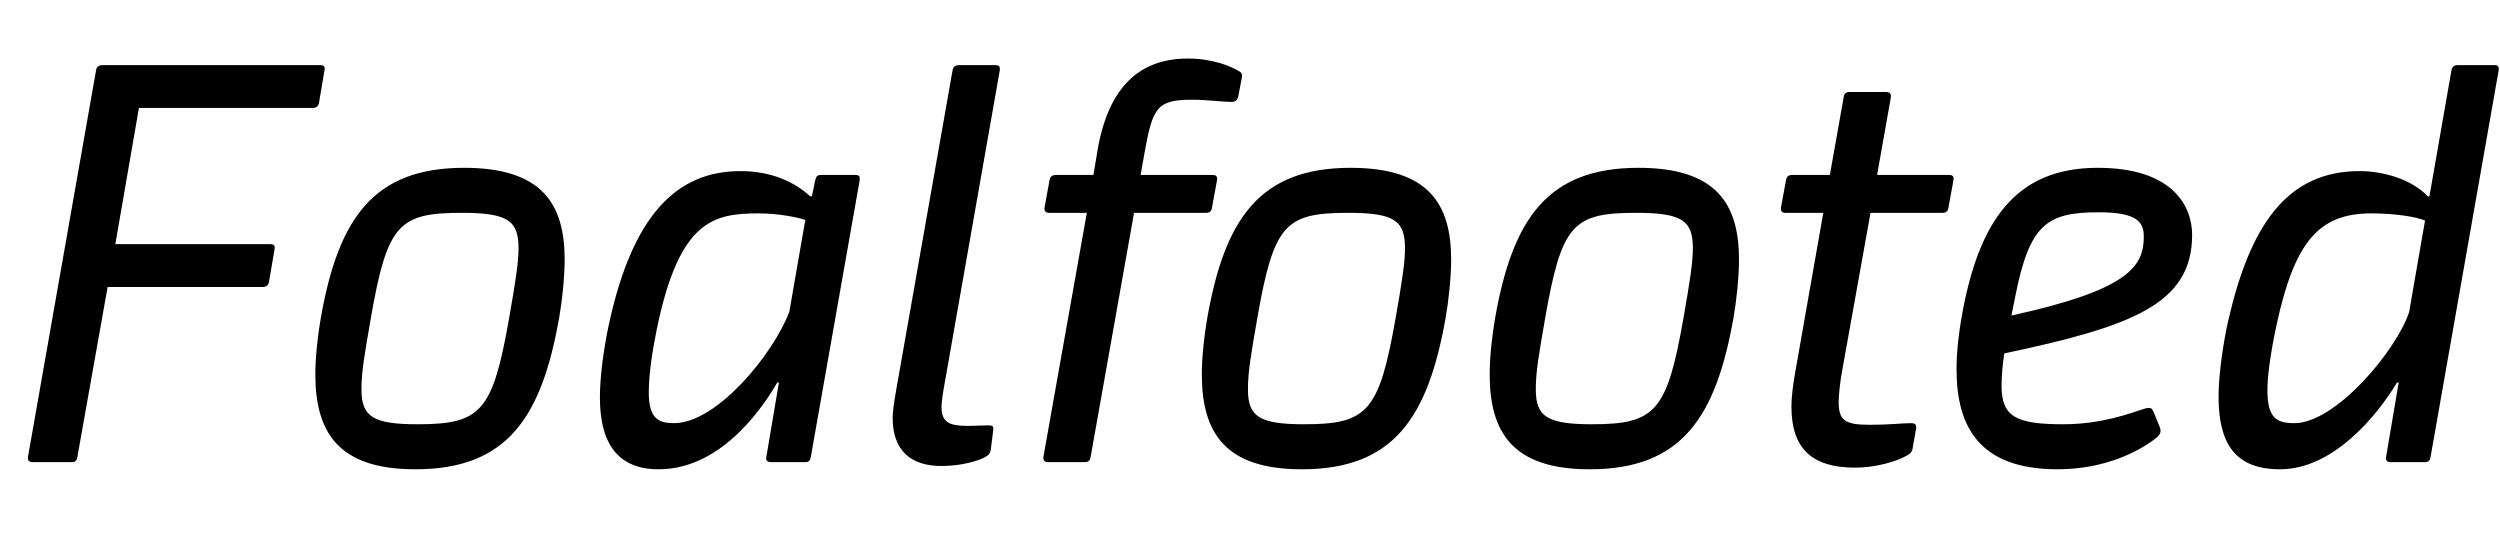 <svg   viewBox="0 0 1343 291" fill="none" xmlns="http://www.w3.org/2000/svg">
<path d="M15.045 245.316L51.625 37.636C51.92 35.866 53.1 34.981 55.165 34.981H171.985C174.05 34.981 174.64 35.866 174.345 37.636L171.395 55.041C171.1 57.106 169.92 57.991 167.855 57.991H74.635L61.95 131.151H145.14C147.205 131.151 147.795 132.036 147.5 133.806L144.55 151.211C144.255 153.276 143.075 154.161 141.01 154.161H57.82L41.595 245.316C41.3 247.381 40.415 248.266 38.645 248.266H17.7C15.635 248.266 14.75 247.381 15.045 245.316ZM169.404 201.066C169.404 191.036 170.879 179.236 172.354 170.681C181.794 117.286 200.674 90.146 249.349 90.146C291.239 90.146 303.334 109.616 303.334 139.411C303.334 149.441 301.859 162.421 300.384 170.681C290.944 224.076 272.654 252.101 223.094 252.101C181.794 252.101 169.404 232.336 169.404 201.066ZM194.184 209.326C194.184 223.781 200.379 227.911 224.274 227.911C258.494 227.911 264.689 221.126 273.539 170.681C277.079 150.621 278.554 140.591 278.554 133.511C278.554 118.761 273.244 114.336 248.169 114.336C214.244 114.336 208.049 120.236 199.199 170.976C195.659 191.331 194.184 199.886 194.184 209.326ZM411.652 245.611L418.437 205.491H417.552C412.242 214.636 389.527 252.101 353.832 252.101C331.412 252.101 322.267 237.646 322.267 213.456C322.267 202.246 324.332 186.906 327.282 173.336C339.967 115.811 363.272 91.916 397.787 91.916C414.897 91.916 427.287 98.111 435.252 105.486H436.137L437.907 96.931C438.497 94.571 439.087 93.981 441.152 93.981H459.737C461.507 93.981 462.097 94.866 461.802 96.931L435.547 245.611C435.252 247.381 434.367 248.266 432.597 248.266H414.307C412.242 248.266 411.357 247.381 411.652 245.611ZM424.042 167.436L432.597 118.171C428.467 116.696 417.847 114.631 407.817 114.631C383.332 114.631 365.042 118.171 352.947 176.286C350.587 187.791 348.522 200.476 348.522 210.801C348.522 225.256 354.127 227.321 362.092 227.321C385.102 227.321 415.487 190.151 424.042 167.436ZM481.304 210.211L511.689 37.931C511.984 35.866 513.164 34.981 515.229 34.981H534.699C536.764 34.981 537.354 35.866 537.059 37.931L507.854 203.721C506.379 211.686 505.789 216.111 505.789 218.471C505.789 227.026 509.919 228.796 520.244 228.796C523.489 228.796 527.914 228.501 531.159 228.501C533.519 228.501 533.814 229.386 533.519 231.451L532.339 240.891C532.044 243.841 530.864 244.726 528.504 245.906C525.554 247.381 516.999 250.331 505.789 250.331C489.269 250.331 479.534 242.071 479.534 224.371C479.534 222.011 480.124 216.701 481.304 210.211ZM560.541 245.316L583.846 114.336H563.786C561.721 114.336 560.836 113.451 561.131 111.386L563.786 96.931C564.081 94.866 565.261 93.981 567.326 93.981H587.386L589.746 79.821C595.647 47.076 611.871 31.441 638.127 31.441C651.401 31.441 661.137 35.571 665.562 38.226C666.742 38.816 667.627 39.701 667.036 42.061L665.267 51.501C664.677 54.156 663.497 54.746 661.432 54.746C656.712 54.746 648.157 53.566 640.782 53.566C621.607 53.566 619.246 57.401 614.822 82.181L612.756 93.981H651.401C653.466 93.981 654.056 94.866 653.762 96.931L651.107 111.386C650.811 113.451 649.927 114.336 647.862 114.336H609.217L585.911 245.316C585.616 247.381 584.732 248.266 582.667 248.266H563.196C561.131 248.266 560.246 247.381 560.541 245.316ZM645.621 201.066C645.621 191.036 647.096 179.236 648.571 170.681C658.011 117.286 676.891 90.146 725.566 90.146C767.456 90.146 779.551 109.616 779.551 139.411C779.551 149.441 778.076 162.421 776.601 170.681C767.161 224.076 748.871 252.101 699.311 252.101C658.011 252.101 645.621 232.336 645.621 201.066ZM670.401 209.326C670.401 223.781 676.596 227.911 700.491 227.911C734.711 227.911 740.906 221.126 749.756 170.681C753.296 150.621 754.771 140.591 754.771 133.511C754.771 118.761 749.461 114.336 724.386 114.336C690.461 114.336 684.266 120.236 675.416 170.976C671.876 191.331 670.401 199.886 670.401 209.326ZM800.254 201.066C800.254 191.036 801.729 179.236 803.204 170.681C812.644 117.286 831.524 90.146 880.199 90.146C922.089 90.146 934.184 109.616 934.184 139.411C934.184 149.441 932.709 162.421 931.234 170.681C921.794 224.076 903.504 252.101 853.944 252.101C812.644 252.101 800.254 232.336 800.254 201.066ZM825.034 209.326C825.034 223.781 831.229 227.911 855.124 227.911C889.344 227.911 895.539 221.126 904.389 170.681C907.929 150.621 909.404 140.591 909.404 133.511C909.404 118.761 904.094 114.336 879.019 114.336C845.094 114.336 838.899 120.236 830.049 170.976C826.509 191.331 825.034 199.886 825.034 209.326ZM964.719 198.116L979.469 114.336H959.114C957.344 114.336 956.459 113.451 956.754 111.386L959.409 96.931C959.704 94.866 960.884 93.981 962.654 93.981H983.009L990.384 52.386C990.679 50.321 991.564 49.436 993.629 49.436H1013.1C1015.16 49.436 1016.05 50.321 1015.75 52.386L1008.38 93.981H1047.02C1049.09 93.981 1049.68 94.866 1049.38 96.931L1046.73 111.386C1046.43 113.451 1045.55 114.336 1043.48 114.336H1004.84L989.794 198.116C988.614 204.016 987.729 212.276 987.729 215.816C987.729 225.846 990.974 228.206 1004.54 228.206C1015.16 228.206 1021.95 227.321 1026.37 227.321C1028.73 227.321 1029.62 227.911 1029.32 230.271L1027.55 240.301C1027.26 242.661 1026.37 243.546 1024.9 244.431C1019 247.971 1007.49 251.216 996.579 251.216C973.274 251.216 962.359 240.891 962.359 218.471C962.359 213.161 963.244 206.081 964.719 198.116ZM1156.96 221.421L1160.2 229.386C1161.38 232.336 1160.2 233.811 1157.55 235.876C1148.99 242.366 1131 252.101 1105.33 252.101C1063.44 252.101 1051.05 229.386 1051.05 198.411C1051.05 188.086 1052.53 177.466 1053.71 170.681C1062.85 118.466 1082.91 90.146 1126.87 90.146C1167.58 90.146 1177.61 111.091 1177.61 126.136C1177.61 163.601 1144.86 175.401 1076.72 189.856C1075.83 195.461 1075.24 201.656 1075.24 207.261C1075.24 223.781 1082.91 227.911 1108.28 227.911C1129.52 227.911 1145.16 221.716 1151.65 219.651C1155.48 218.471 1156.07 219.356 1156.96 221.421ZM1082.62 159.176L1080.55 169.501C1143.98 155.636 1151.65 142.951 1151.65 127.021C1151.65 119.351 1148.11 114.041 1127.46 114.041C1099.43 114.041 1090.29 120.531 1082.62 159.176ZM1281.78 245.611L1288.57 205.491H1287.68C1277.06 223.191 1253.46 252.101 1224.85 252.101C1200.36 252.101 1191.81 237.941 1191.81 212.866C1191.81 200.181 1194.76 182.186 1196.82 173.041C1208.62 121.121 1228.39 91.916 1267.62 91.916C1280.9 91.916 1295.94 96.636 1304.2 105.486H1305.09L1316.89 37.931C1317.18 35.866 1318.36 34.981 1320.43 34.981H1340.19C1341.96 34.981 1342.55 35.866 1342.26 37.931L1305.68 245.611C1305.38 247.381 1304.5 248.266 1302.73 248.266H1284.44C1282.37 248.266 1281.49 247.381 1281.78 245.611ZM1294.17 167.731L1302.73 118.466C1298.6 116.696 1287.68 114.631 1273.82 114.631C1245.79 114.631 1232.52 129.676 1222.78 175.401C1219.54 190.741 1218.06 202.246 1218.06 209.621C1218.06 224.666 1223.08 227.321 1232.52 227.321C1254.64 227.321 1287.09 188.676 1294.17 167.731Z" fill="black"/>
</svg>

